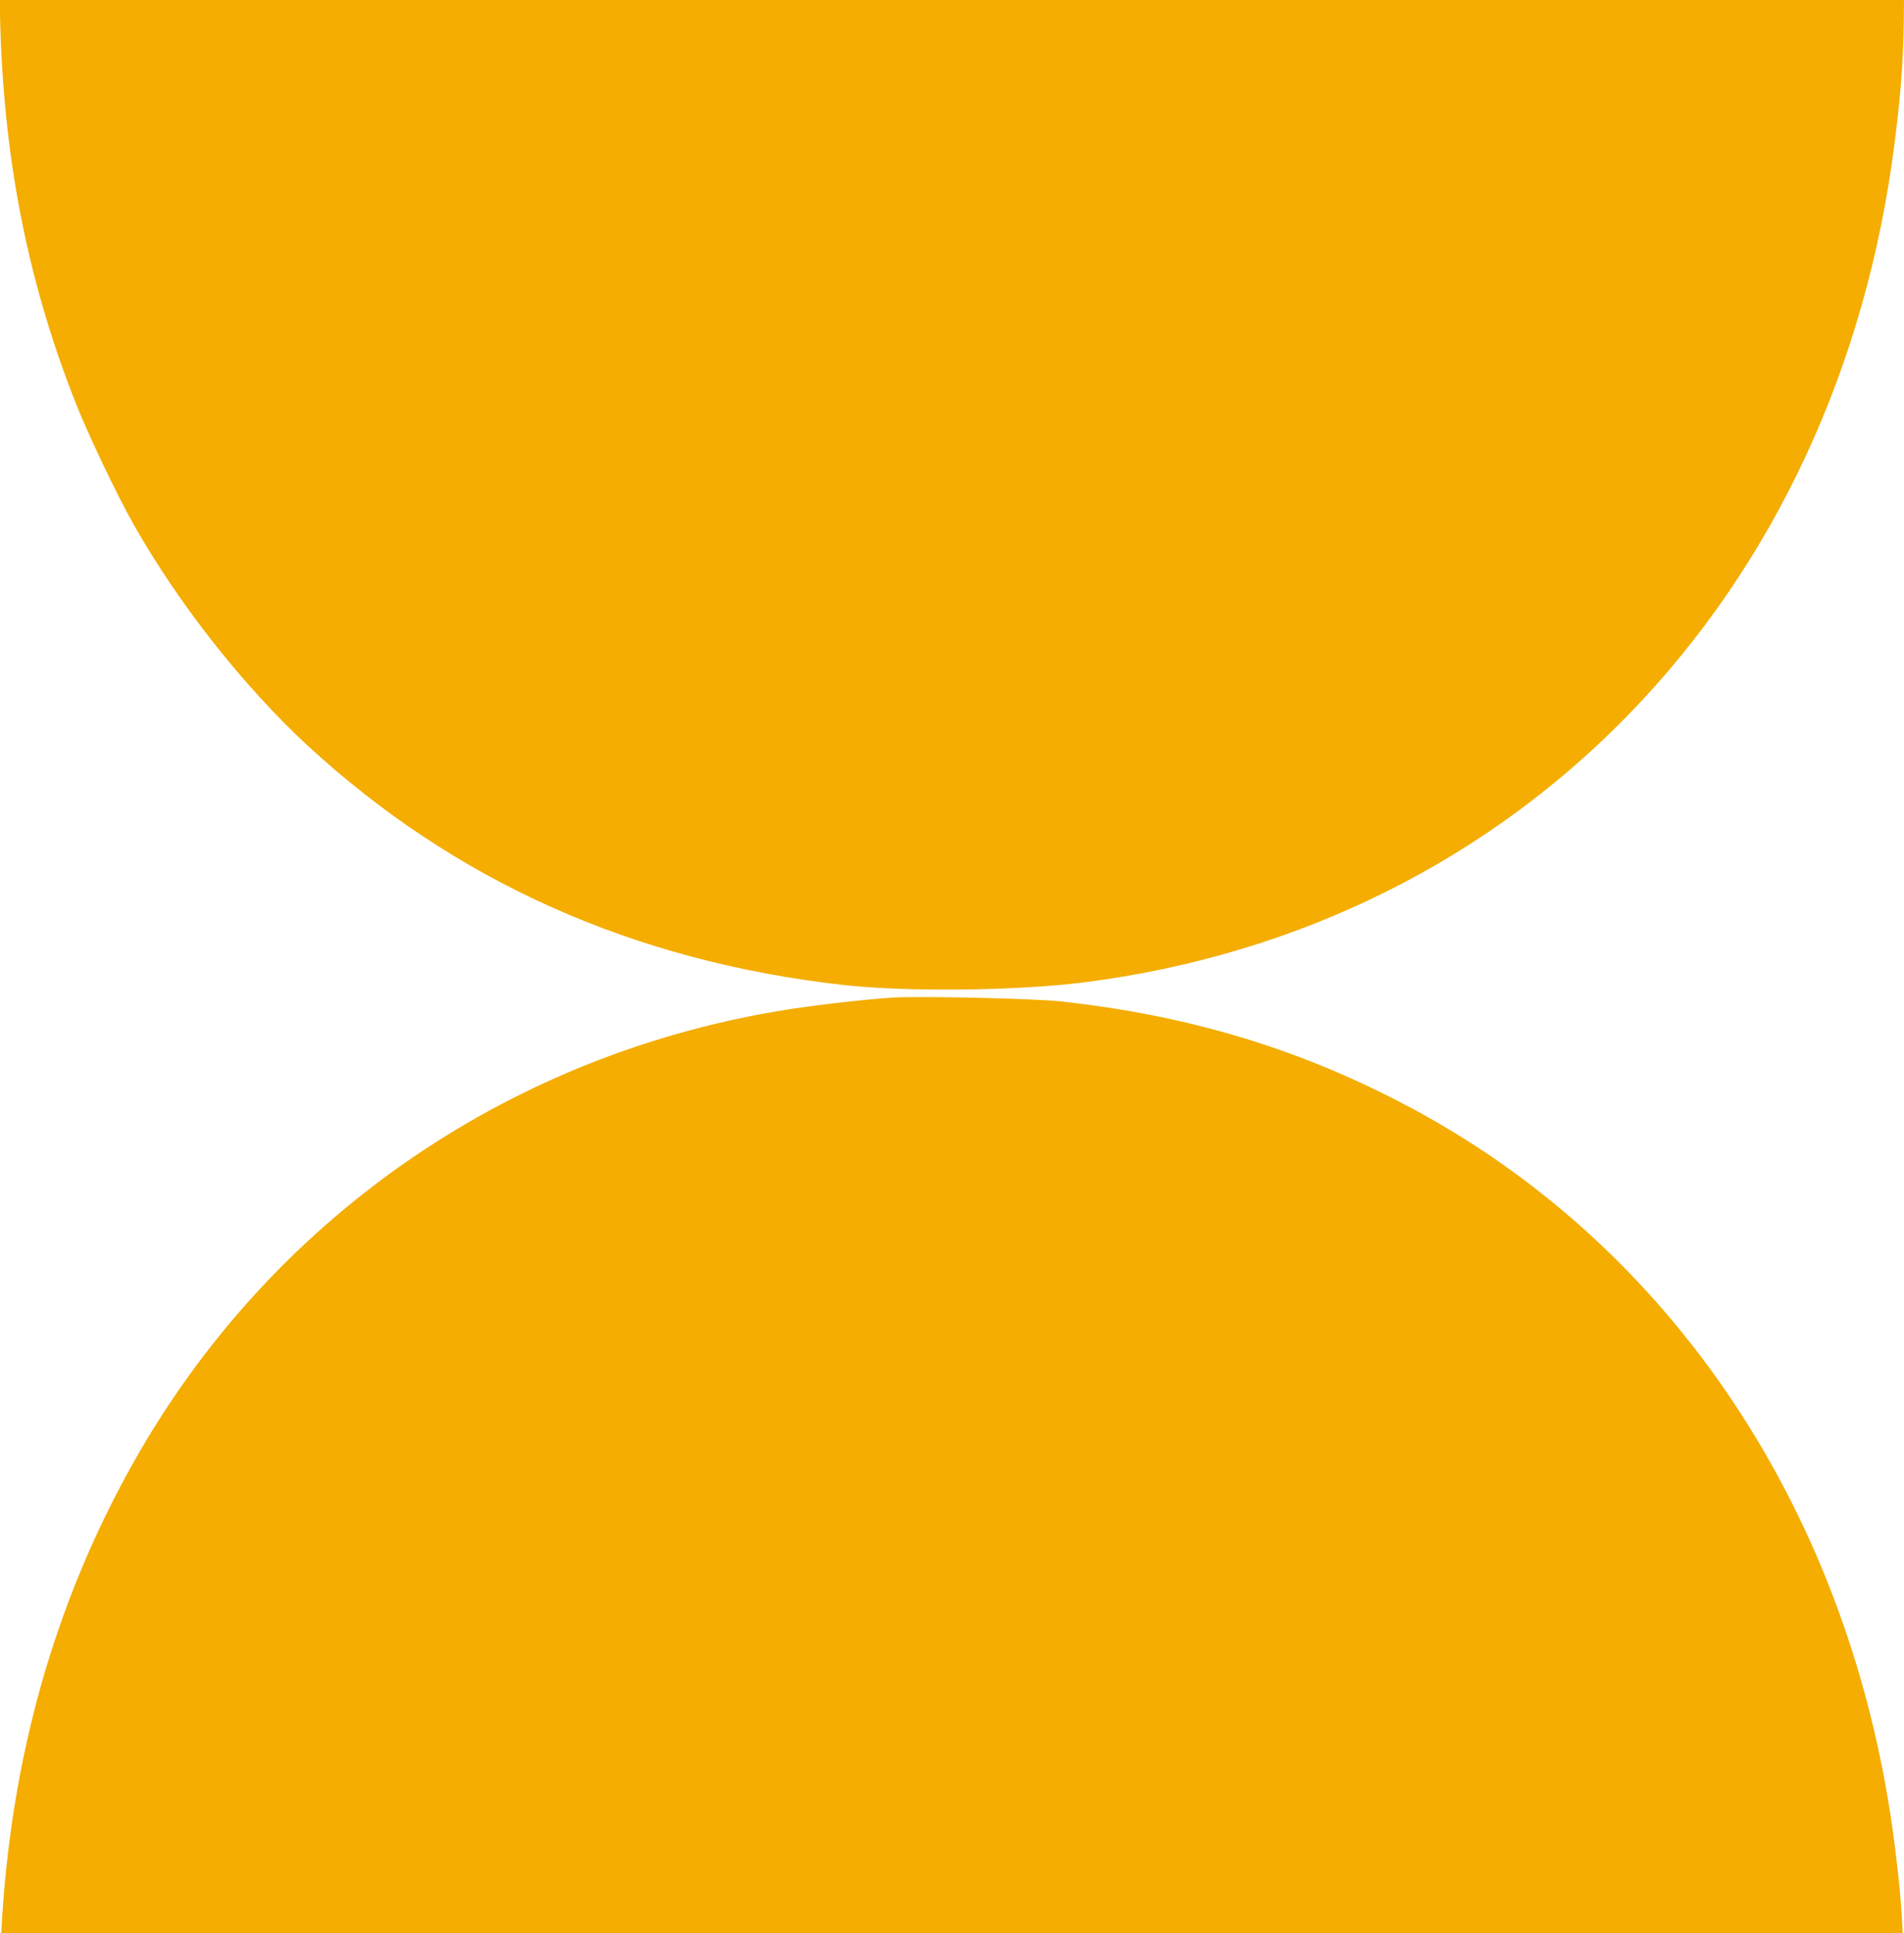 <svg xmlns="http://www.w3.org/2000/svg" width="131" height="133" viewBox="0 0 131 133" fill="none"><path d="M130.908 133C130.823 131.009 130.653 129.246 130.369 127.008C127.522 104.333 115.082 85.582 96.474 75.903C89.115 72.063 81.67 69.855 72.995 68.897C71.056 68.689 63.138 68.518 61.293 68.641C58.994 68.812 55.721 69.191 53.546 69.561C34.683 72.727 18.554 84.008 9.226 100.541C3.73 110.276 0.684 121.121 0.088 133L130.908 133Z" fill="#F4AD00"></path><path d="M0 -5.72619e-06C-1.49175e-08 0.341 -2.94207e-08 0.673 -4.43382e-08 1.014C0.208 10.722 1.864 19.197 5.137 27.548C6.054 29.88 8.012 34.004 9.252 36.184C12.336 41.616 16.782 47.238 21.152 51.286C31.303 60.642 43.563 66.131 57.979 67.762C62.322 68.255 69.975 68.169 74.544 67.591C104.531 63.799 126.488 41.01 130.376 9.65C130.83 6.02 130.981 3.849 131 0L0 -5.72619e-06Z" fill="#F4AD00"></path></svg>